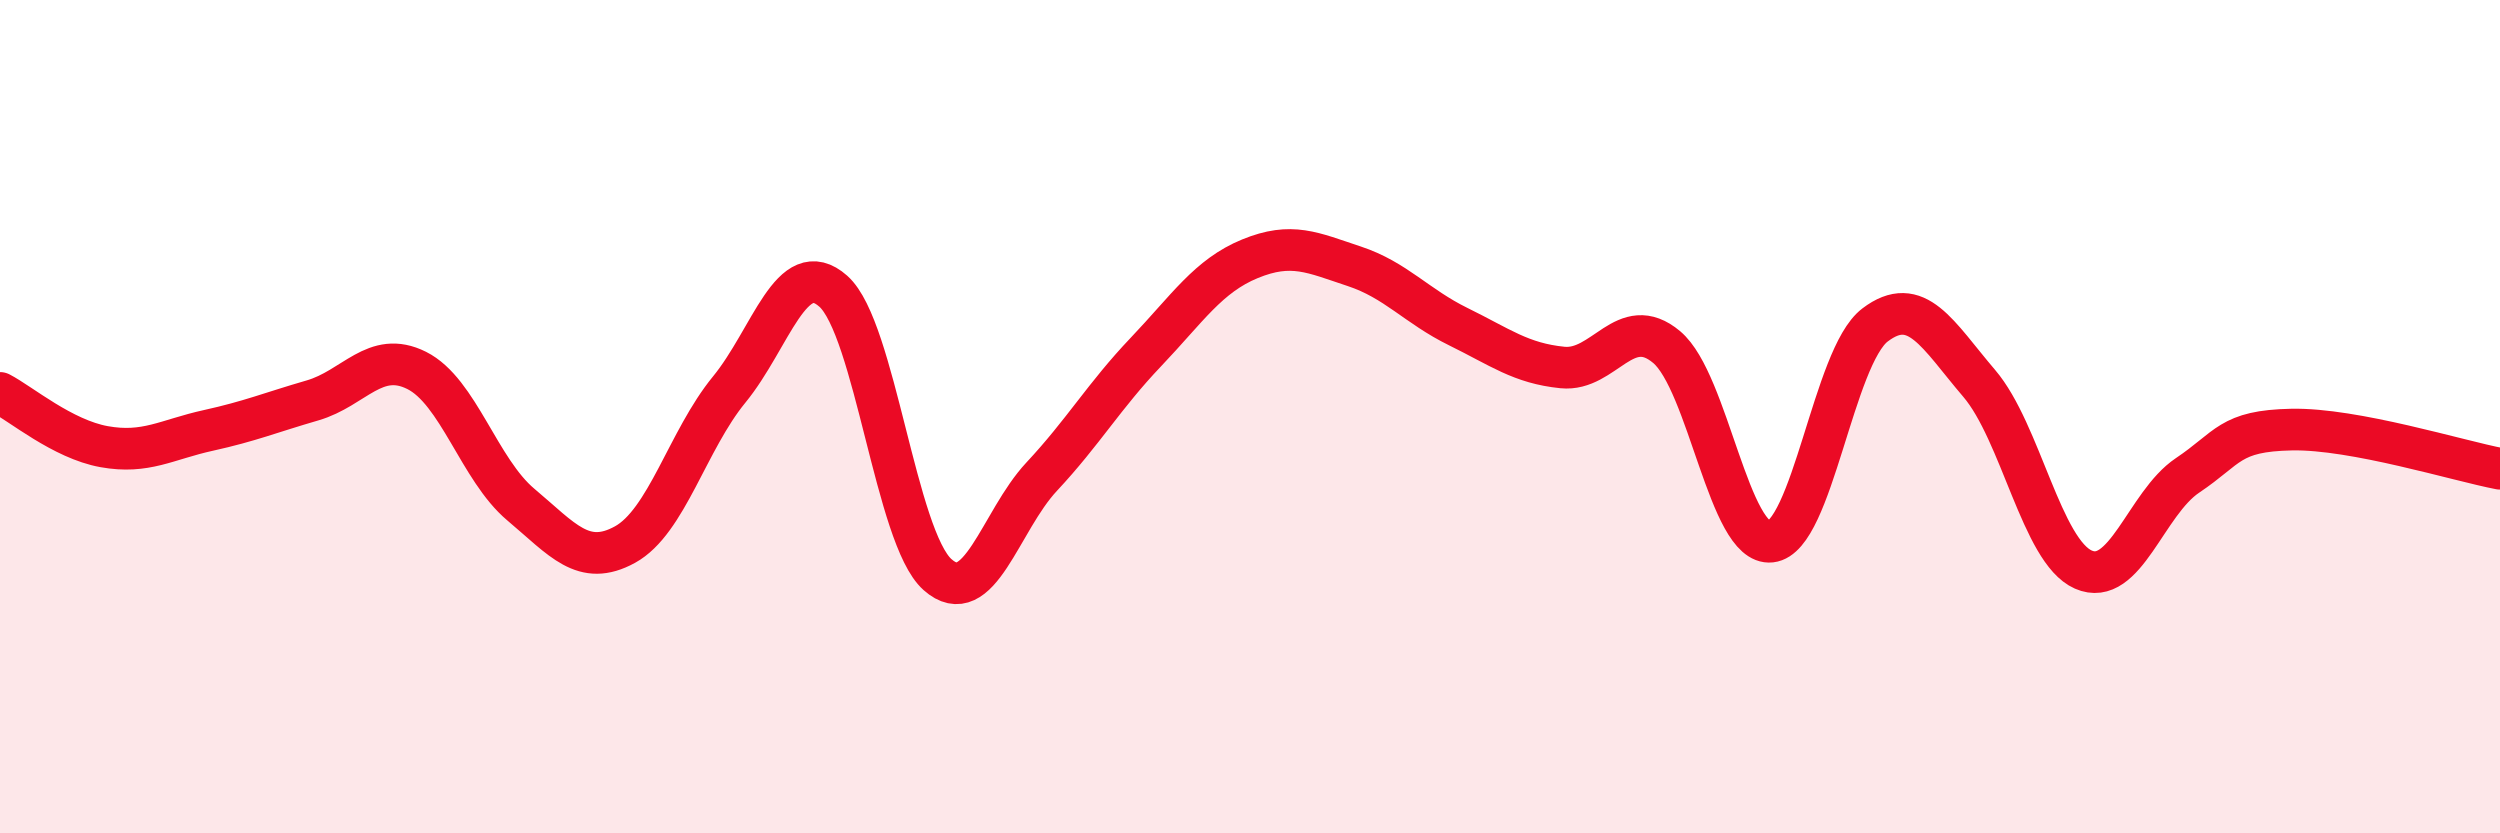 
    <svg width="60" height="20" viewBox="0 0 60 20" xmlns="http://www.w3.org/2000/svg">
      <path
        d="M 0,9.43 C 0.5,9.69 1.5,10.54 2.5,10.72 C 3.5,10.9 4,10.55 5,10.33 C 6,10.11 6.5,9.9 7.5,9.61 C 8.5,9.32 9,8.39 10,8.89 C 11,9.39 11.5,11.27 12.5,12.11 C 13.5,12.95 14,13.62 15,13.07 C 16,12.52 16.5,10.57 17.5,9.35 C 18.5,8.13 19,6.1 20,6.99 C 21,7.88 21.5,12.9 22.5,13.79 C 23.5,14.68 24,12.51 25,11.44 C 26,10.37 26.5,9.5 27.5,8.45 C 28.5,7.4 29,6.62 30,6.21 C 31,5.8 31.5,6.06 32.5,6.39 C 33.5,6.72 34,7.35 35,7.84 C 36,8.33 36.5,8.72 37.5,8.82 C 38.5,8.92 39,7.49 40,8.33 C 41,9.17 41.5,13.11 42.5,13 C 43.5,12.89 44,8.56 45,7.8 C 46,7.04 46.5,8.03 47.5,9.2 C 48.5,10.37 49,13.23 50,13.67 C 51,14.11 51.5,12.08 52.5,11.41 C 53.5,10.74 53.5,10.34 55,10.31 C 56.5,10.28 59,11.06 60,11.25L60 20L0 20Z"
        fill="#EB0A25"
        opacity="0.1"
        stroke-linecap="round"
        stroke-linejoin="round"
      />
      <path
        d="M 0,9.43 C 0.5,9.69 1.5,10.54 2.5,10.72 C 3.5,10.9 4,10.55 5,10.33 C 6,10.11 6.5,9.9 7.5,9.61 C 8.5,9.32 9,8.39 10,8.89 C 11,9.39 11.5,11.27 12.5,12.11 C 13.5,12.95 14,13.62 15,13.07 C 16,12.52 16.5,10.57 17.5,9.35 C 18.5,8.13 19,6.1 20,6.99 C 21,7.88 21.5,12.9 22.5,13.79 C 23.5,14.68 24,12.51 25,11.44 C 26,10.37 26.5,9.5 27.5,8.45 C 28.5,7.4 29,6.62 30,6.21 C 31,5.8 31.5,6.06 32.5,6.39 C 33.5,6.72 34,7.35 35,7.84 C 36,8.33 36.5,8.72 37.5,8.82 C 38.5,8.92 39,7.49 40,8.33 C 41,9.17 41.5,13.11 42.5,13 C 43.5,12.89 44,8.56 45,7.8 C 46,7.04 46.5,8.03 47.5,9.2 C 48.5,10.37 49,13.23 50,13.67 C 51,14.11 51.5,12.08 52.5,11.41 C 53.5,10.74 53.5,10.34 55,10.31 C 56.5,10.28 59,11.06 60,11.25"
        stroke="#EB0A25"
        stroke-width="1"
        fill="none"
        stroke-linecap="round"
        stroke-linejoin="round"
      />
    </svg>
  